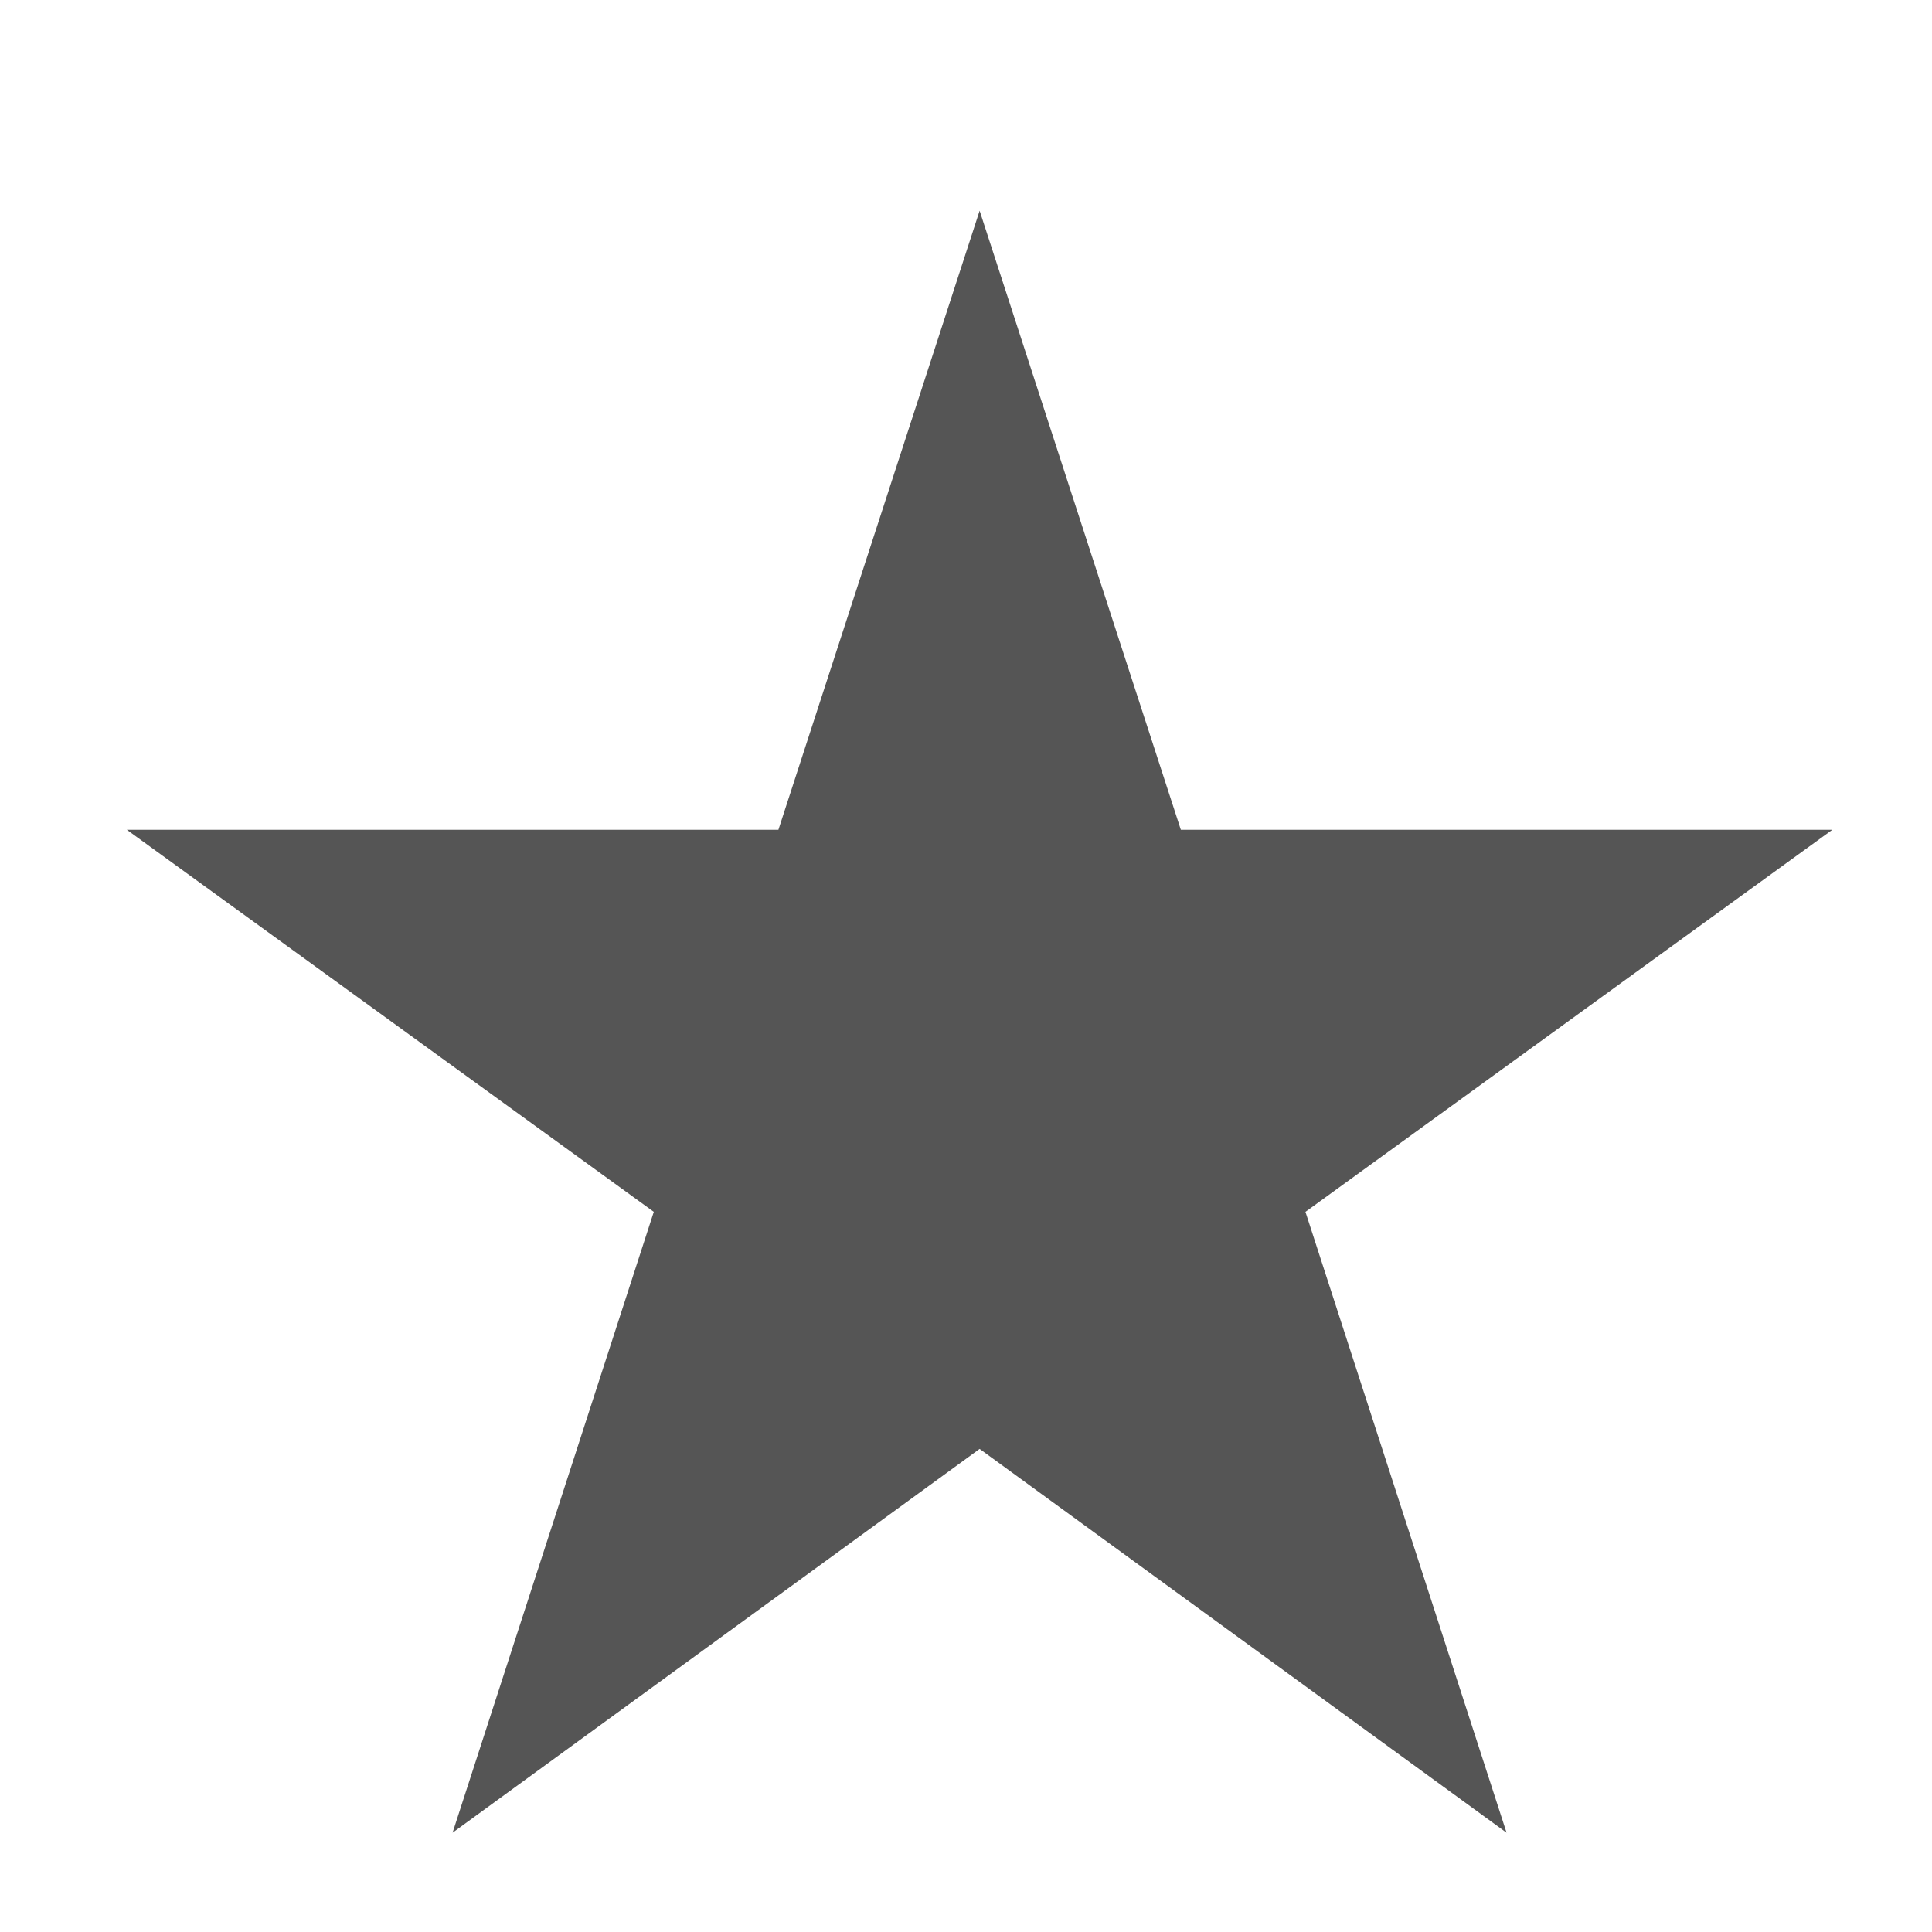 <?xml version="1.0" encoding="utf-8"?>
<!-- Generator: Adobe Illustrator 17.0.0, SVG Export Plug-In . SVG Version: 6.00 Build 0)  -->
<!DOCTYPE svg PUBLIC "-//W3C//DTD SVG 1.1//EN" "http://www.w3.org/Graphics/SVG/1.1/DTD/svg11.dtd">
<svg version="1.1" xmlns="http://www.w3.org/2000/svg" xmlns:xlink="http://www.w3.org/1999/xlink" x="0px" y="0px" width="20px"
	 height="20px" viewBox="0 0 20 20" enable-background="new 0 0 20 20" xml:space="preserve">
<g id="select" display="none">
	<g display="inline">
		<path fill="#555555" d="M2.584,13.939c0.106,0.106,0.235,0.159,0.389,0.159h1.66v1.112h-1.66c-0.459,0-0.851-0.162-1.174-0.485
			c-0.324-0.324-0.485-0.715-0.485-1.174V3.629c0-0.459,0.162-0.851,0.485-1.174s0.715-0.485,1.174-0.485h12.129
			c0.459,0,0.852,0.162,1.174,0.485c0.324,0.324,0.486,0.715,0.486,1.174v5.244l-1.094-0.83V3.629c0-0.153-0.057-0.286-0.168-0.397
			c-0.113-0.112-0.244-0.168-0.398-0.168H2.973c-0.153,0-0.283,0.056-0.389,0.168C2.479,3.343,2.425,3.476,2.425,3.629v9.923
			C2.425,13.704,2.479,13.834,2.584,13.939z M12.701,19.625l-2.384-4.785l-3.478,3.302V4.176l11.159,8.369l-4.715,0.83l2.385,4.767
			L12.701,19.625z"/>
	</g>
</g>
<g id="upload" display="none">
	<g display="inline">
		<path fill="#555555" d="M18.969,10.797h-5.508v8.828H6.839v-8.828H1.313l8.828-8.828L18.969,10.797z"/>
	</g>
</g>
<g id="download" display="none">
	<g display="inline">
		<path fill="#555555" d="M1.313,10.797h5.526V1.969h6.622v8.828h5.508l-8.828,8.828L1.313,10.797z"/>
	</g>
</g>
<g id="context" display="none">
	<g display="inline">
		<path fill="#555555" d="M5.736,8.89c0.335,0.2,0.603,0.468,0.803,0.803s0.3,0.704,0.3,1.104c0,0.4-0.1,0.768-0.3,1.104
			s-0.468,0.604-0.803,0.804s-0.704,0.3-1.104,0.3c-0.4,0-0.768-0.1-1.104-0.3S2.925,12.236,2.726,11.9
			c-0.2-0.336-0.3-0.703-0.3-1.104c0-0.4,0.1-0.768,0.3-1.104c0.2-0.335,0.468-0.603,0.803-0.803s0.703-0.3,1.104-0.3
			C5.032,8.59,5.4,8.69,5.736,8.89z M11.244,8.89c0.336,0.2,0.604,0.468,0.803,0.803c0.201,0.335,0.301,0.704,0.301,1.104
			c0,0.4-0.1,0.768-0.301,1.104c-0.199,0.336-0.467,0.604-0.803,0.804c-0.335,0.2-0.703,0.3-1.103,0.3c-0.4,0-0.768-0.1-1.104-0.3
			S8.434,12.236,8.234,11.9s-0.3-0.703-0.3-1.104c0-0.4,0.1-0.768,0.3-1.104S8.702,9.09,9.038,8.89s0.703-0.3,1.104-0.3
			C10.541,8.59,10.909,8.69,11.244,8.89z M16.771,8.89c0.334,0.2,0.602,0.468,0.803,0.803c0.199,0.335,0.301,0.704,0.301,1.104
			c0,0.4-0.102,0.768-0.301,1.104c-0.201,0.336-0.469,0.604-0.803,0.804c-0.336,0.2-0.705,0.3-1.104,0.3c-0.4,0-0.77-0.1-1.104-0.3
			c-0.336-0.2-0.604-0.468-0.805-0.804c-0.199-0.336-0.299-0.703-0.299-1.104c0-0.4,0.1-0.768,0.299-1.104
			c0.201-0.335,0.469-0.603,0.805-0.803c0.334-0.2,0.703-0.3,1.104-0.3C16.066,8.59,16.436,8.69,16.771,8.89z"/>
	</g>
</g>
<g id="search" display="none">
	<g display="inline">
		<path fill="#555555" d="M18.961,18.098c0.029,0.43-0.107,0.797-0.406,1.104c-0.301,0.306-0.668,0.447-1.104,0.424
			s-0.807-0.206-1.113-0.548l-3.549-4.184c-0.188-0.212-0.332-0.43-0.432-0.653c-0.102-0.224-0.145-0.43-0.133-0.618
			c-0.59,0.506-1.242,0.895-1.96,1.165c-0.742,0.282-1.519,0.424-2.331,0.424c-1.201,0-2.313-0.3-3.337-0.9
			c-1.001-0.589-1.795-1.383-2.384-2.384c-0.6-1.024-0.9-2.136-0.9-3.337c0-1.2,0.3-2.313,0.9-3.337
			c0.588-1,1.383-1.795,2.384-2.383c1.024-0.601,2.136-0.9,3.337-0.9s2.313,0.3,3.337,0.9c1,0.588,1.795,1.383,2.383,2.383
			c0.6,1.024,0.9,2.137,0.9,3.337c0,0.812-0.141,1.589-0.424,2.331c-0.271,0.718-0.658,1.372-1.164,1.96
			c0.199-0.012,0.408,0.029,0.625,0.123c0.219,0.095,0.434,0.235,0.645,0.424l4.186,3.566C18.75,17.3,18.93,17.668,18.961,18.098z
			 M10.15,12.412c0.677-0.394,1.211-0.93,1.606-1.606s0.592-1.415,0.592-2.216c0-0.8-0.197-1.539-0.592-2.216
			c-0.395-0.677-0.929-1.212-1.606-1.606C9.473,4.373,8.734,4.176,7.934,4.176c-0.801,0-1.539,0.197-2.216,0.591
			c-0.677,0.395-1.212,0.93-1.607,1.606C3.717,7.051,3.52,7.79,3.52,8.59c0,0.801,0.197,1.539,0.591,2.216s0.93,1.213,1.607,1.606
			c0.677,0.395,1.415,0.592,2.216,0.592C8.734,13.004,9.473,12.807,10.15,12.412z"/>
	</g>
</g>
<g id="info" display="none">
	<g display="inline">
		<path fill="#555555" d="M14.59,3.169c1.33,0.789,2.391,1.848,3.178,3.178c0.801,1.366,1.201,2.849,1.201,4.449
			s-0.4,3.084-1.201,4.449c-0.787,1.33-1.848,2.39-3.178,3.179c-1.365,0.8-2.848,1.2-4.449,1.2s-3.084-0.4-4.449-1.2
			c-1.331-0.789-2.39-1.849-3.178-3.179c-0.801-1.365-1.201-2.849-1.201-4.449s0.4-3.083,1.201-4.449
			c0.789-1.33,1.848-2.389,3.178-3.178c1.365-0.8,2.848-1.2,4.449-1.2S13.225,2.369,14.59,3.169z M12.348,15.211h-1.094V9.685h-3.32
			v1.112h1.112v4.414H7.934v1.095h4.414V15.211z M9.046,7.478h2.208V5.271H9.046V7.478z"/>
	</g>
</g>
<g id="notifications" display="none">
	<g display="inline">
		<path fill="#555555" d="M18.969,17.418H11.57c0.082,0.177,0.125,0.395,0.125,0.653c0,0.424-0.15,0.788-0.451,1.095
			c-0.3,0.306-0.668,0.459-1.103,0.459c-0.436,0-0.804-0.153-1.104-0.459c-0.3-0.307-0.45-0.671-0.45-1.095
			c0-0.259,0.047-0.477,0.141-0.653H1.313v-1.112c0.6,0,1.156-0.147,1.668-0.441s0.915-0.694,1.209-1.2
			c0.294-0.507,0.441-1.06,0.441-1.66V8.096c0-0.8,0.191-1.548,0.574-2.242c0.382-0.694,0.909-1.277,1.58-1.748
			s1.424-0.783,2.26-0.936v-1.2h2.208v1.2c0.822,0.153,1.574,0.465,2.25,0.936c0.678,0.471,1.203,1.048,1.58,1.73
			c0.389,0.707,0.584,1.46,0.584,2.26v4.908c0,0.601,0.146,1.153,0.441,1.66c0.293,0.506,0.693,0.906,1.199,1.2
			s1.061,0.441,1.66,0.441V17.418z"/>
	</g>
</g>
<g id="share" display="none">
	<g display="inline">
		<path fill="#555555" d="M12.26,8.749c0.529,0.53,0.889,1.154,1.076,1.872c0.189,0.717,0.189,1.436,0,2.154
			c-0.188,0.718-0.547,1.342-1.076,1.871l-3.761,3.761c-0.53,0.53-1.154,0.889-1.872,1.077c-0.718,0.188-1.436,0.188-2.154,0
			c-0.718-0.188-1.342-0.547-1.872-1.077l-0.071-0.07c-0.53-0.529-0.889-1.153-1.077-1.871c-0.188-0.718-0.188-1.437,0-2.154
			c0.188-0.718,0.547-1.342,1.077-1.871l2.631-2.631c-0.024,0.789,0.117,1.547,0.424,2.278l-1.695,1.695
			c-0.294,0.294-0.492,0.635-0.591,1.023c-0.1,0.389-0.1,0.777,0,1.165c0.1,0.389,0.297,0.73,0.591,1.024l0.071,0.053
			c0.282,0.294,0.618,0.491,1.006,0.592c0.388,0.1,0.777,0.1,1.165,0c0.389-0.101,0.73-0.298,1.024-0.592l3.761-3.761
			c0.294-0.294,0.49-0.636,0.592-1.023c0.1-0.389,0.1-0.774,0-1.157c-0.102-0.382-0.298-0.72-0.592-1.015l-0.071-0.071
			c-0.165-0.141-0.318-0.253-0.459-0.335l1.377-1.377c0.164,0.106,0.305,0.229,0.424,0.371L12.26,8.749z M18.828,5.129
			c0.188,0.718,0.188,1.436,0,2.154c-0.189,0.718-0.547,1.342-1.078,1.871l-2.631,2.63c0.023-0.788-0.117-1.547-0.424-2.277
			l1.695-1.695c0.295-0.294,0.492-0.635,0.592-1.024c0.1-0.388,0.1-0.777,0-1.165c-0.1-0.389-0.297-0.73-0.592-1.024l-0.053-0.053
			c-0.295-0.294-0.635-0.491-1.023-0.591s-0.777-0.1-1.166,0s-0.73,0.297-1.023,0.591L9.364,8.308C9.082,8.59,8.89,8.925,8.79,9.314
			c-0.1,0.388-0.1,0.777,0,1.165c0.1,0.389,0.292,0.73,0.574,1.025l0.07,0.07c0.165,0.141,0.318,0.253,0.459,0.335l-1.377,1.377
			c-0.188-0.141-0.33-0.265-0.424-0.37l-0.07-0.071c-0.53-0.529-0.889-1.153-1.077-1.871c-0.188-0.718-0.188-1.436,0-2.154
			c0.188-0.718,0.547-1.342,1.077-1.871l3.761-3.761c0.529-0.53,1.152-0.889,1.871-1.077c0.719-0.188,1.436-0.188,2.154,0
			c0.717,0.188,1.342,0.547,1.871,1.077l0.07,0.07C18.281,3.788,18.639,4.412,18.828,5.129z"/>
	</g>
</g>
<g id="favorite">
	<g>
		<path fill="#555555" d="M13.514,12.545l2.082,6.427l-5.455-3.973l-5.456,3.973l2.083-6.427L1.313,8.59h6.745l2.083-6.409
			l2.083,6.409h6.744L13.514,12.545z"/>
	</g>
</g>
</svg>
